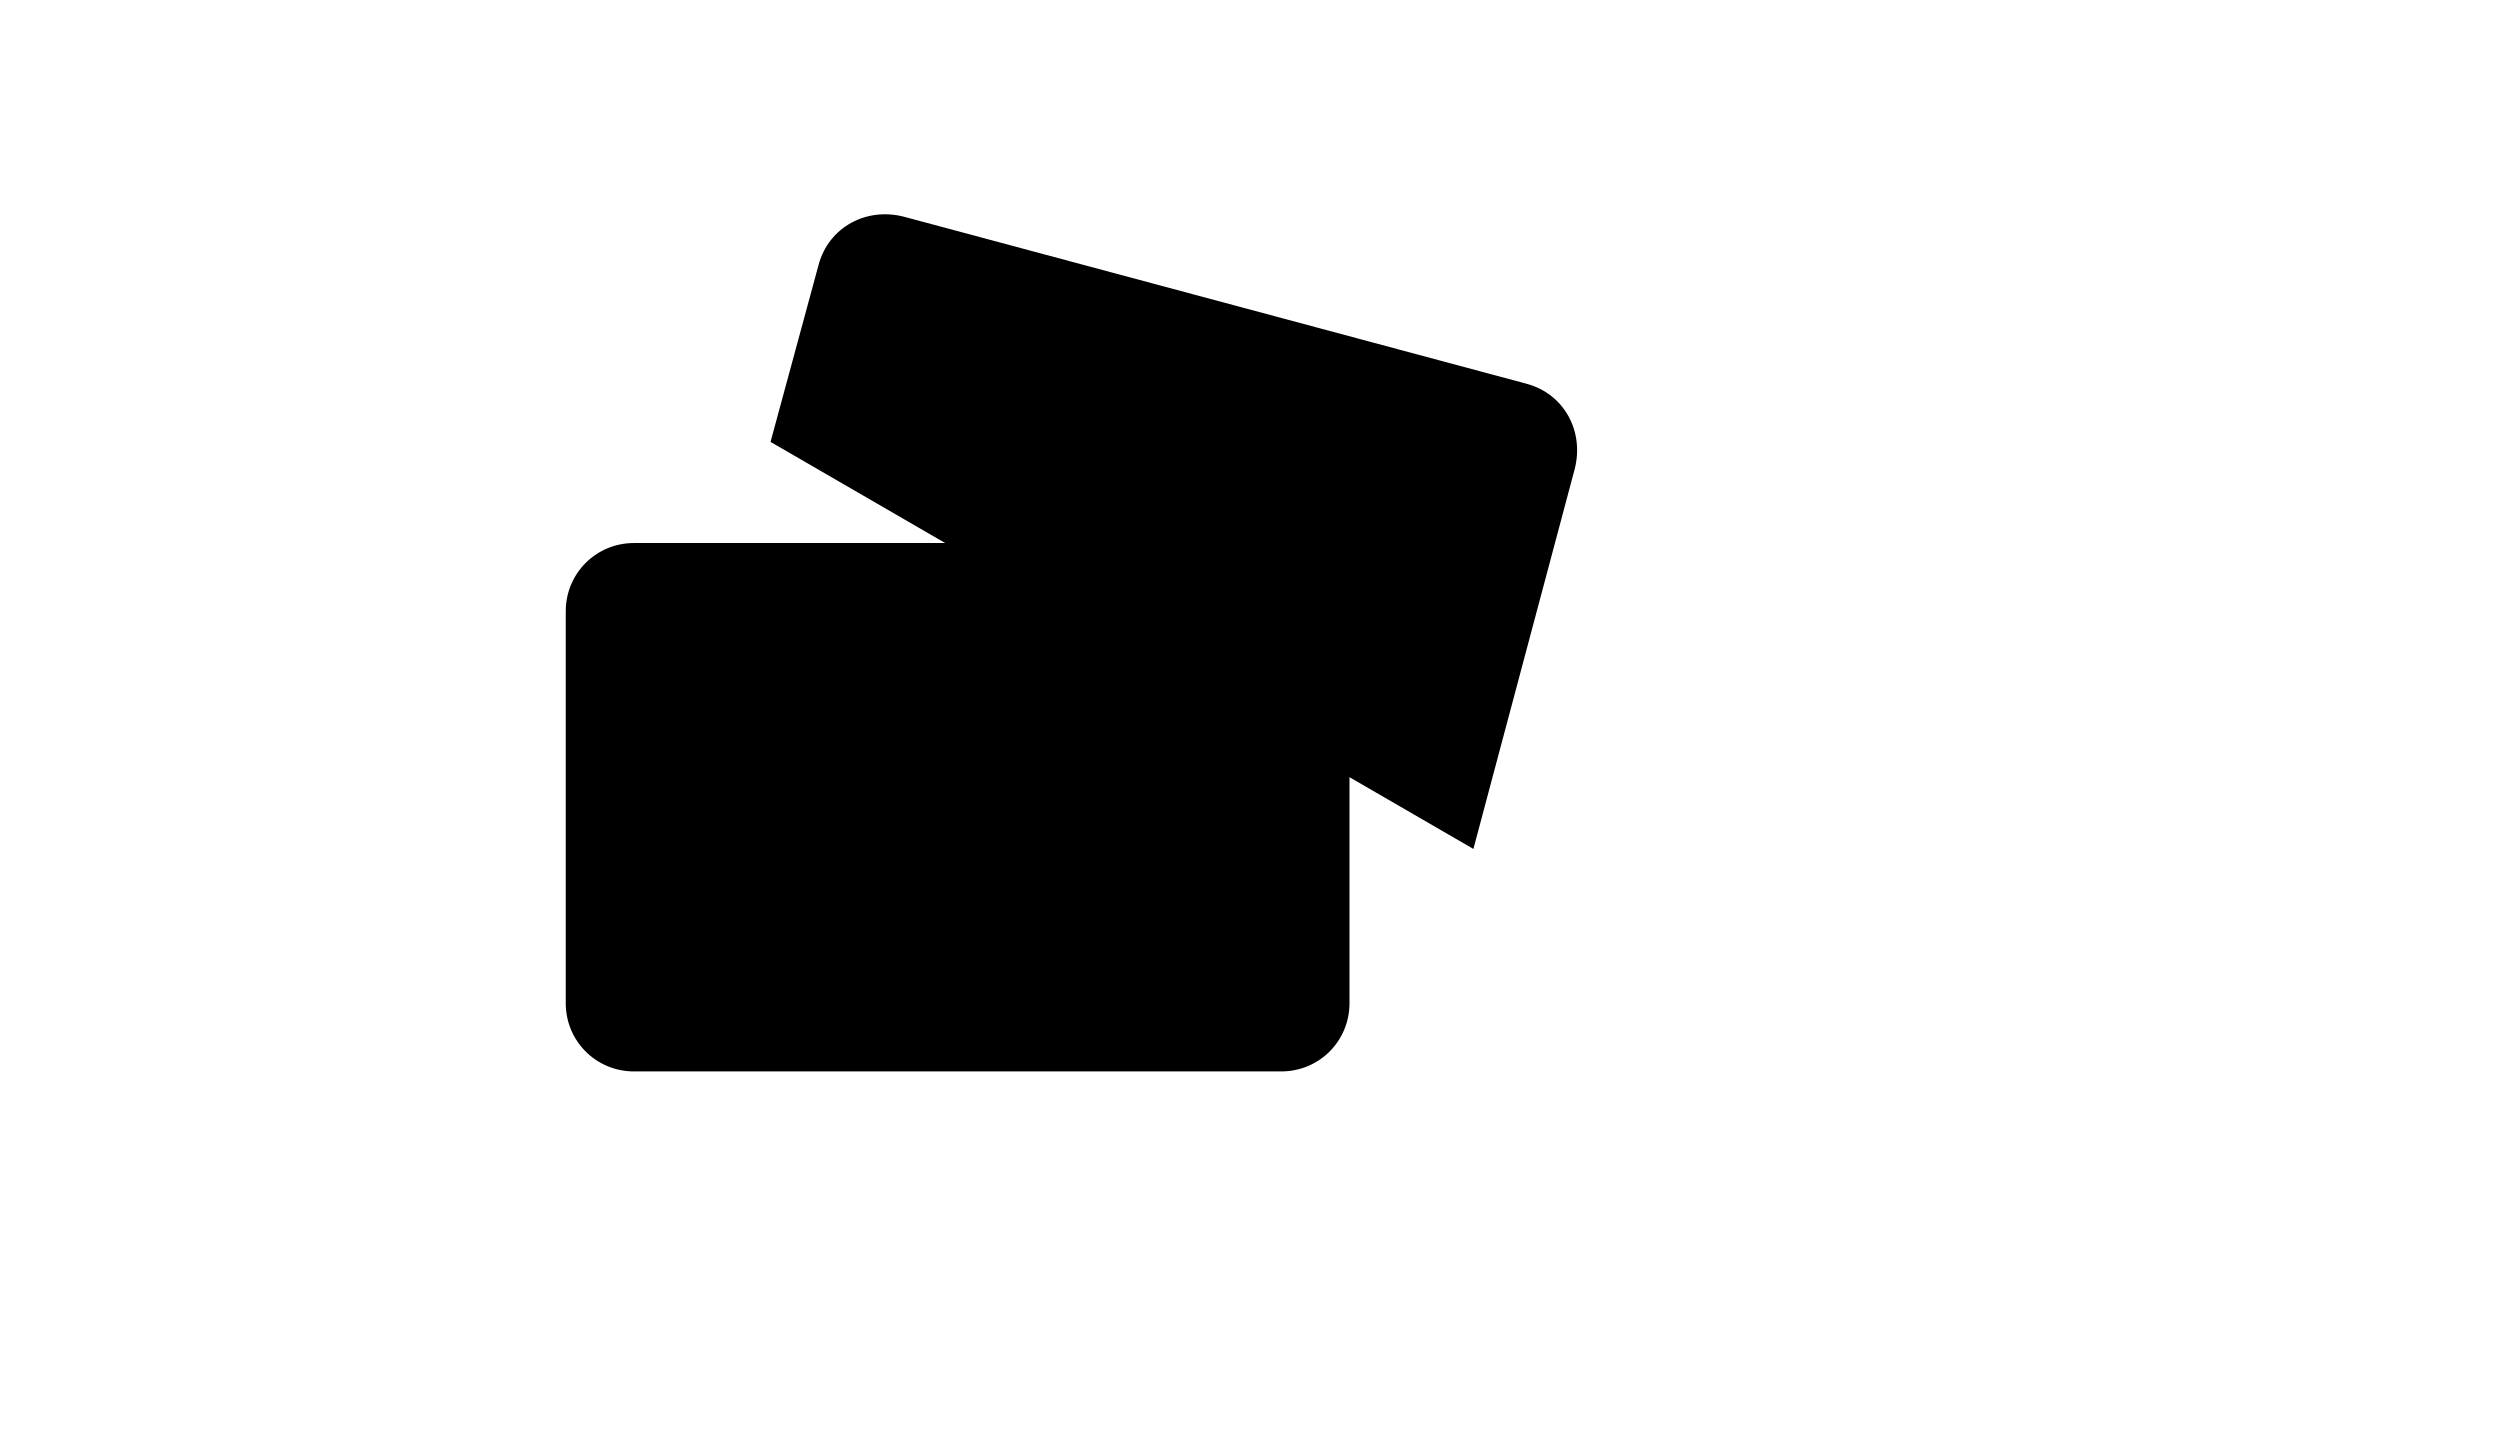 <svg xmlns="http://www.w3.org/2000/svg" version="1.1" xmlns:xlink="http://www.w3.org/1999/xlink" width="100%" height="100%" id="svgWorkerArea" viewBox="-25 -25 875 500" xmlns:idraw="https://idraw.muisca.co" style="background: white;"><defs id="defsdoc"><pattern id="patternBool" x="0" y="0" width="10" height="10" patternUnits="userSpaceOnUse" patternTransform="rotate(35)"><circle cx="5" cy="5" r="4" style="stroke: none;fill: #ff000070;"></circle></pattern></defs><g id="fileImp-656912845" class="cosito"><path id="pathImp-252929701" class="grouped" d="M447.327 188.95C447.327 188.95 447.327 326.108 447.327 326.108 447.327 339.381 436.709 350 423.435 350 423.435 350 196.903 350 196.903 350 183.63 350 173.011 339.381 173.011 326.108 173.011 326.108 173.011 188.95 173.011 188.95 173.011 175.676 183.63 165.058 196.903 165.058 196.903 165.058 423.435 165.058 423.435 165.058 436.709 165.058 447.327 175.676 447.327 188.95 447.327 188.95 447.327 188.95 447.327 188.95"></path><path id="lineImp-106914065" class="grouped" d="M173.011 213.727C173.011 213.727 447.327 213.727 447.327 213.727"></path><path id="pathImp-229049630" class="grouped" d="M244.687 129.662C244.687 129.662 261.5 67.719 261.5 67.719 265.04 54.446 278.313 47.367 291.586 50.907 291.586 50.907 509.27 109.309 509.27 109.309 522.543 112.849 529.622 126.122 526.083 139.396 526.083 139.396 490.687 272.13 490.687 272.13"></path><path id="lineImp-536072016" class="grouped" d="M254.421 91.612C254.421 91.612 519.889 162.403 519.889 162.403"></path><path id="pathImp-935283465" class="grouped" d="M354.414 306.64C354.414 306.64 407.507 306.64 407.507 306.64 410.162 306.64 411.932 308.41 411.932 311.065 411.932 311.065 411.932 311.065 411.932 311.065 411.932 313.719 410.162 315.489 407.507 315.489 407.507 315.489 354.414 315.489 354.414 315.489 351.759 315.489 349.989 313.719 349.989 311.065 349.989 311.065 349.989 311.065 349.989 311.065 349.989 308.41 351.759 306.64 354.414 306.64 354.414 306.64 354.414 306.64 354.414 306.64"></path><path id="circleImp-115500030" class="grouped" d="M305.745 311.065C305.745 308.621 307.725 306.64 310.169 306.64 312.613 306.64 314.594 308.621 314.594 311.065 314.594 313.509 312.613 315.489 310.169 315.489 307.725 315.489 305.745 313.509 305.745 311.065 305.745 311.065 305.745 311.065 305.745 311.065"></path></g></svg>